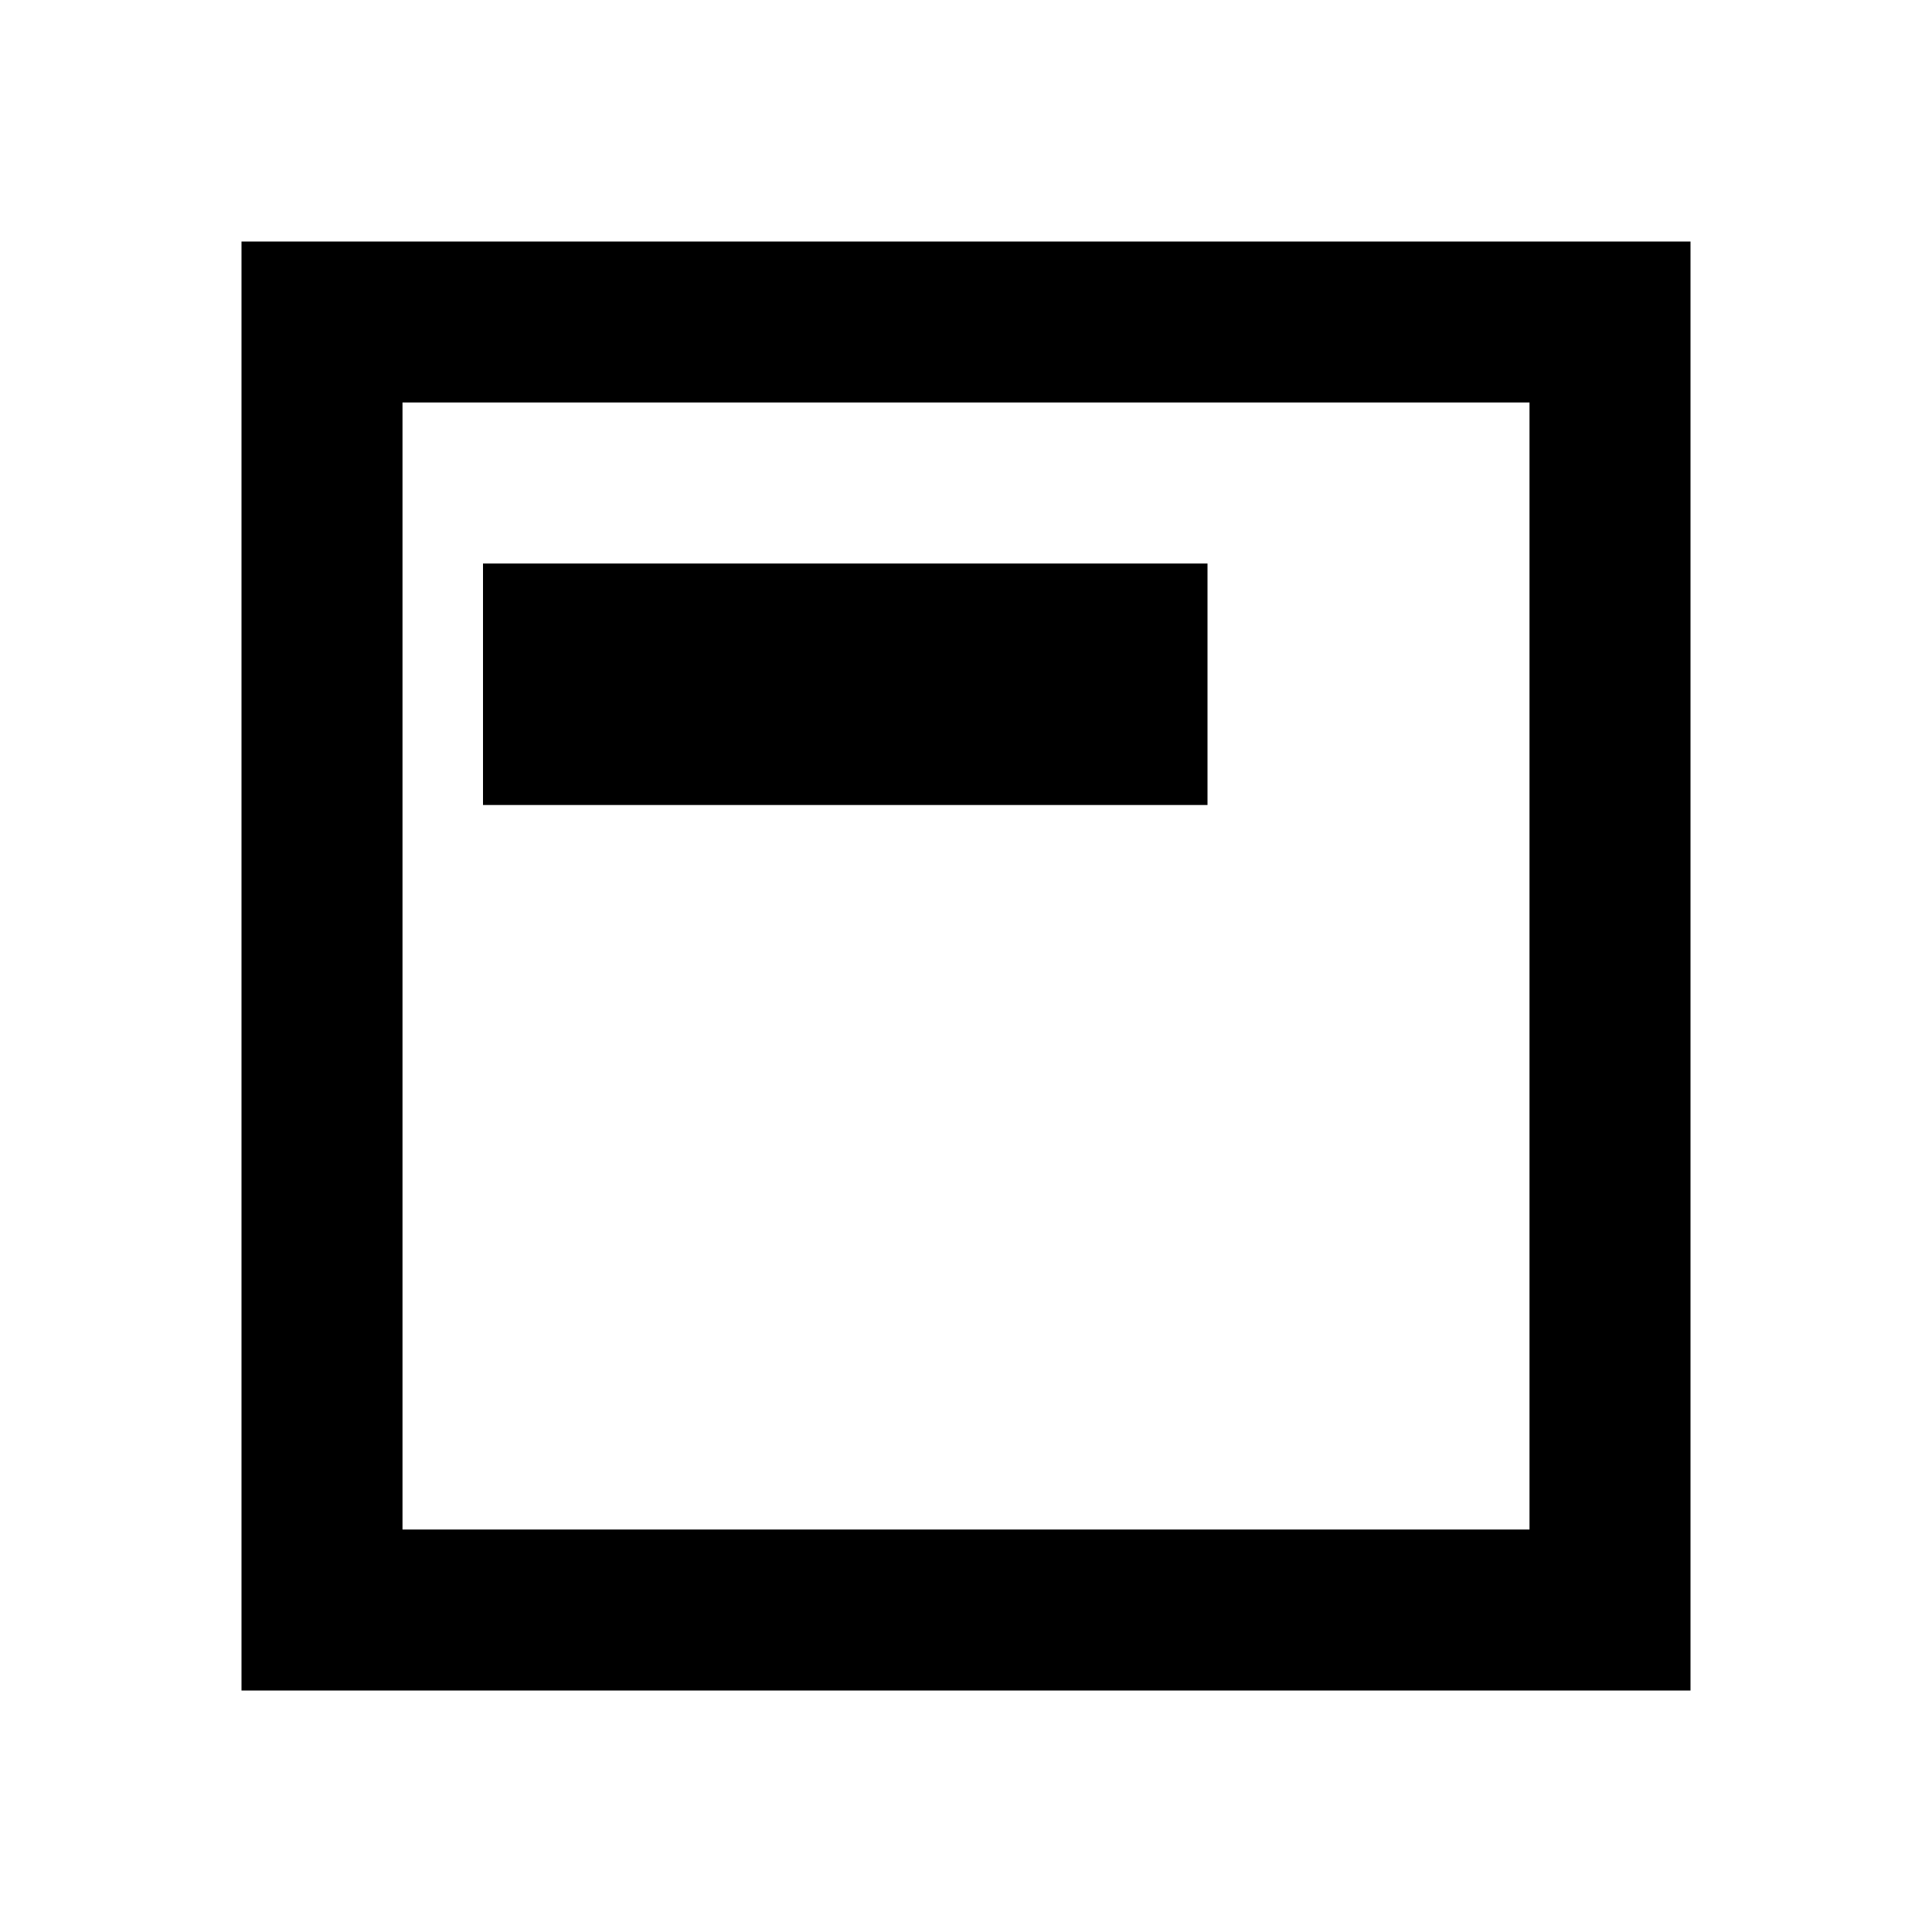 <?xml version="1.0" encoding="utf-8"?>
<!-- Generator: www.svgicons.com -->
<svg xmlns="http://www.w3.org/2000/svg" width="800" height="800" viewBox="0 0 24 24">
<path fill="currentColor" d="M6 10h9V7H6zM3 21V3h18v18zm2-2h14V5H5zm0 0V5z"/>
</svg>